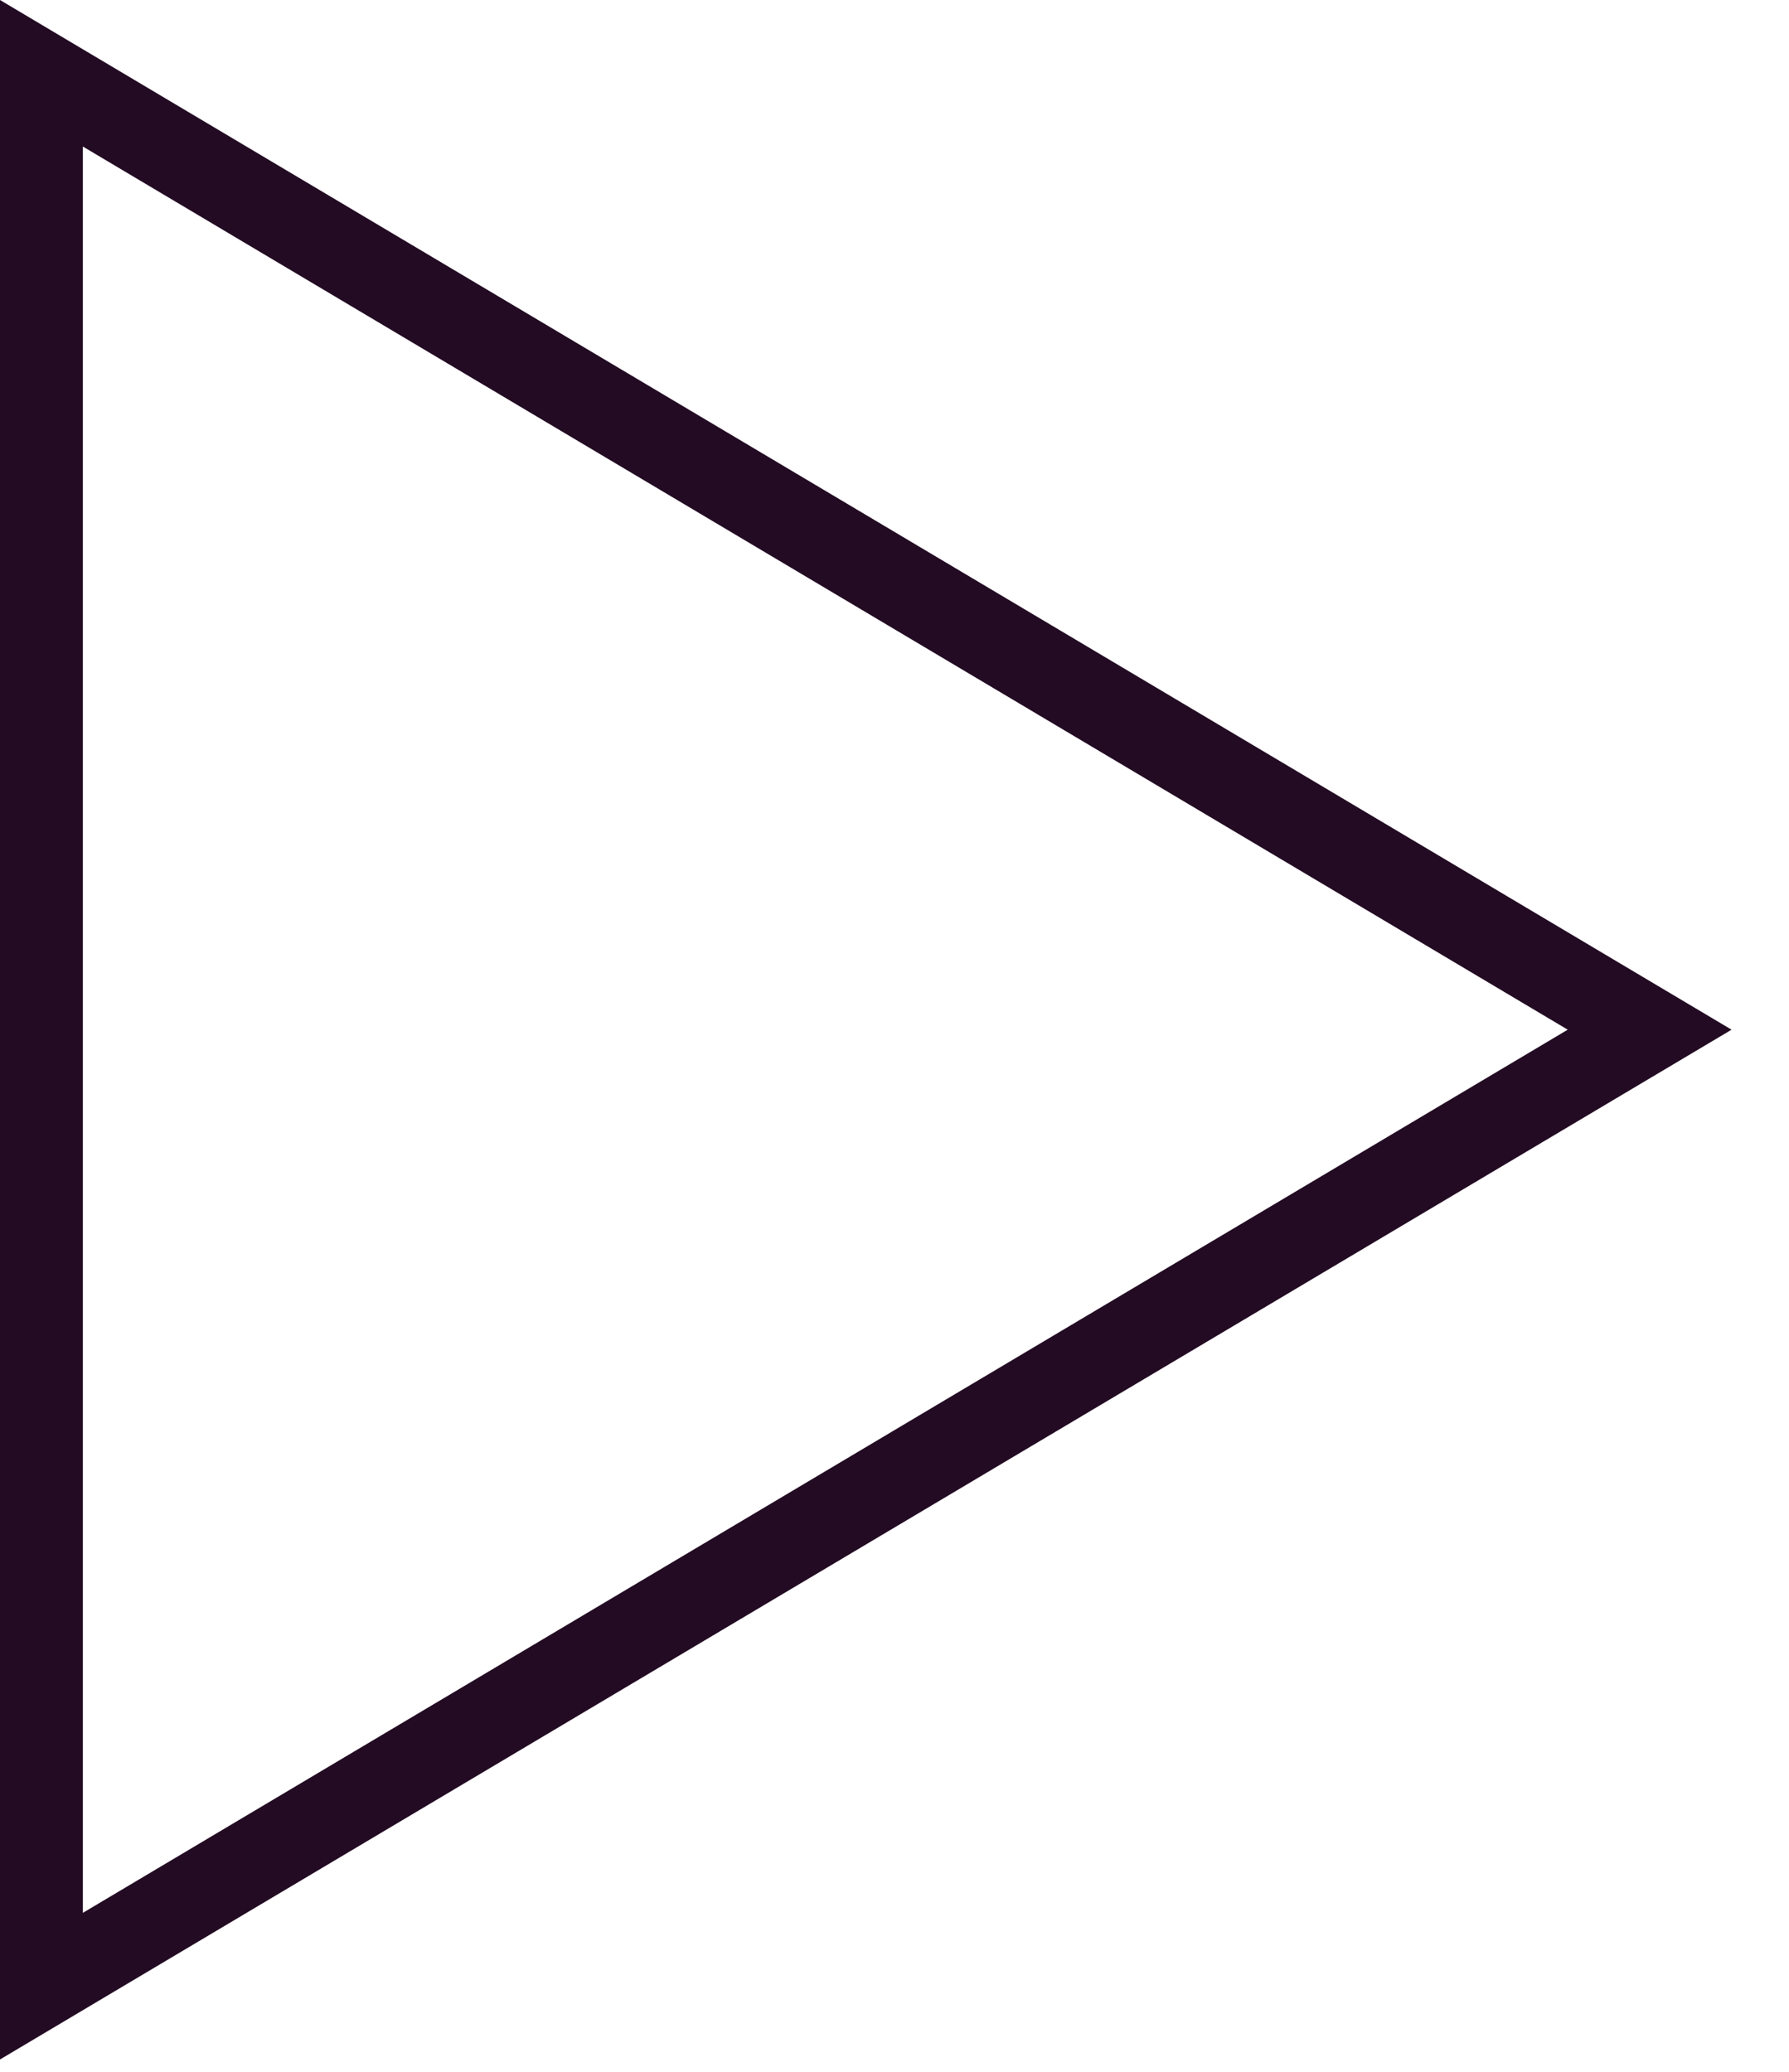 <svg width="19" height="22" viewBox="0 0 19 22" fill="none" xmlns="http://www.w3.org/2000/svg">
<path d="M0 21.869V0L18.39 10.934L0 21.869ZM0.88 1.556V20.312L16.65 10.934L0.88 1.556Z" fill="#230B23"/>
</svg>
